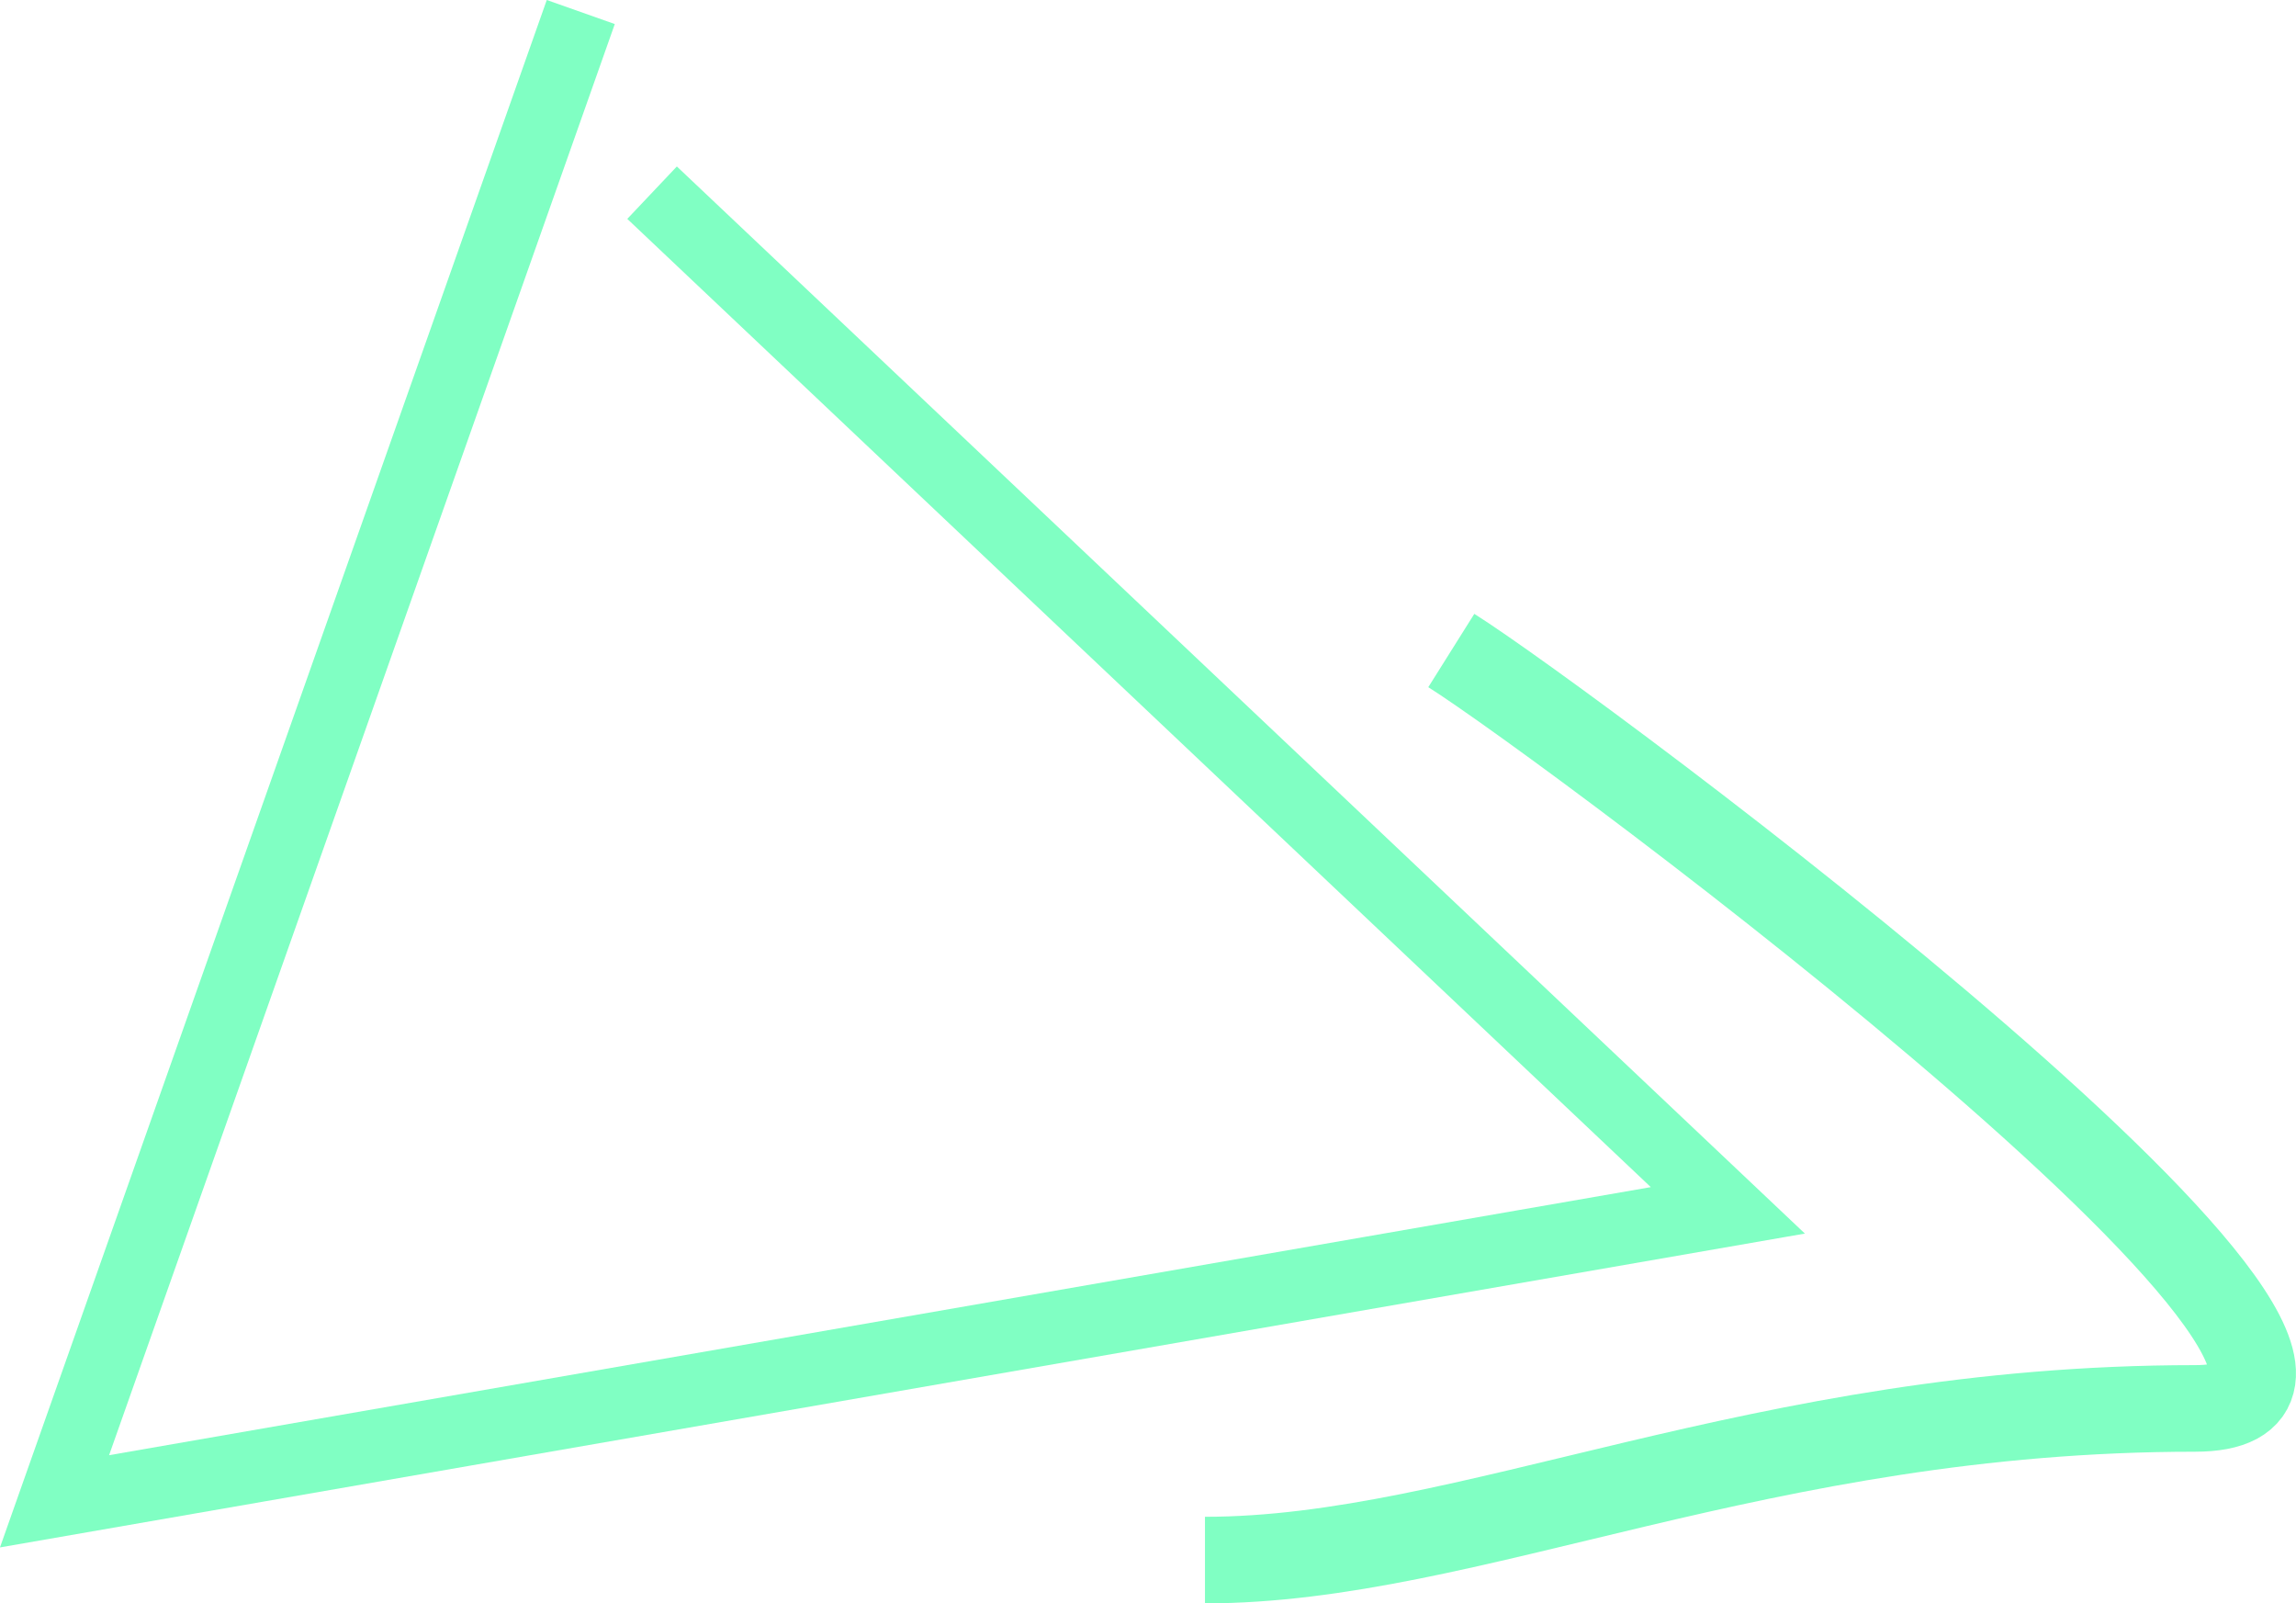 <?xml version="1.0" encoding="UTF-8"?> <!-- Generator: Adobe Illustrator 15.0.0, SVG Export Plug-In . SVG Version: 6.00 Build 0) --> <svg xmlns="http://www.w3.org/2000/svg" xmlns:xlink="http://www.w3.org/1999/xlink" version="1.1" id="Capa_1" x="0px" y="0px" width="93.982px" height="65.614px" viewBox="0 0 93.982 65.614" xml:space="preserve"> <g> <polyline fill-rule="evenodd" clip-rule="evenodd" fill="none" stroke="#80FFC3" stroke-width="2.953" stroke-miterlimit="22.926" points=" 23.773,0.492 2.232,61.438 70.726,49.531 26.691,7.885 "></polyline> <path fill-rule="evenodd" clip-rule="evenodd" fill="none" stroke="#80FFC3" stroke-width="3.543" stroke-miterlimit="22.926" d=" M59.406,26.621c4.776,2.999,42.492,31.016,30.44,31.016c-17.835,0-29.696,6.206-40.523,6.206"></path> </g> </svg> 